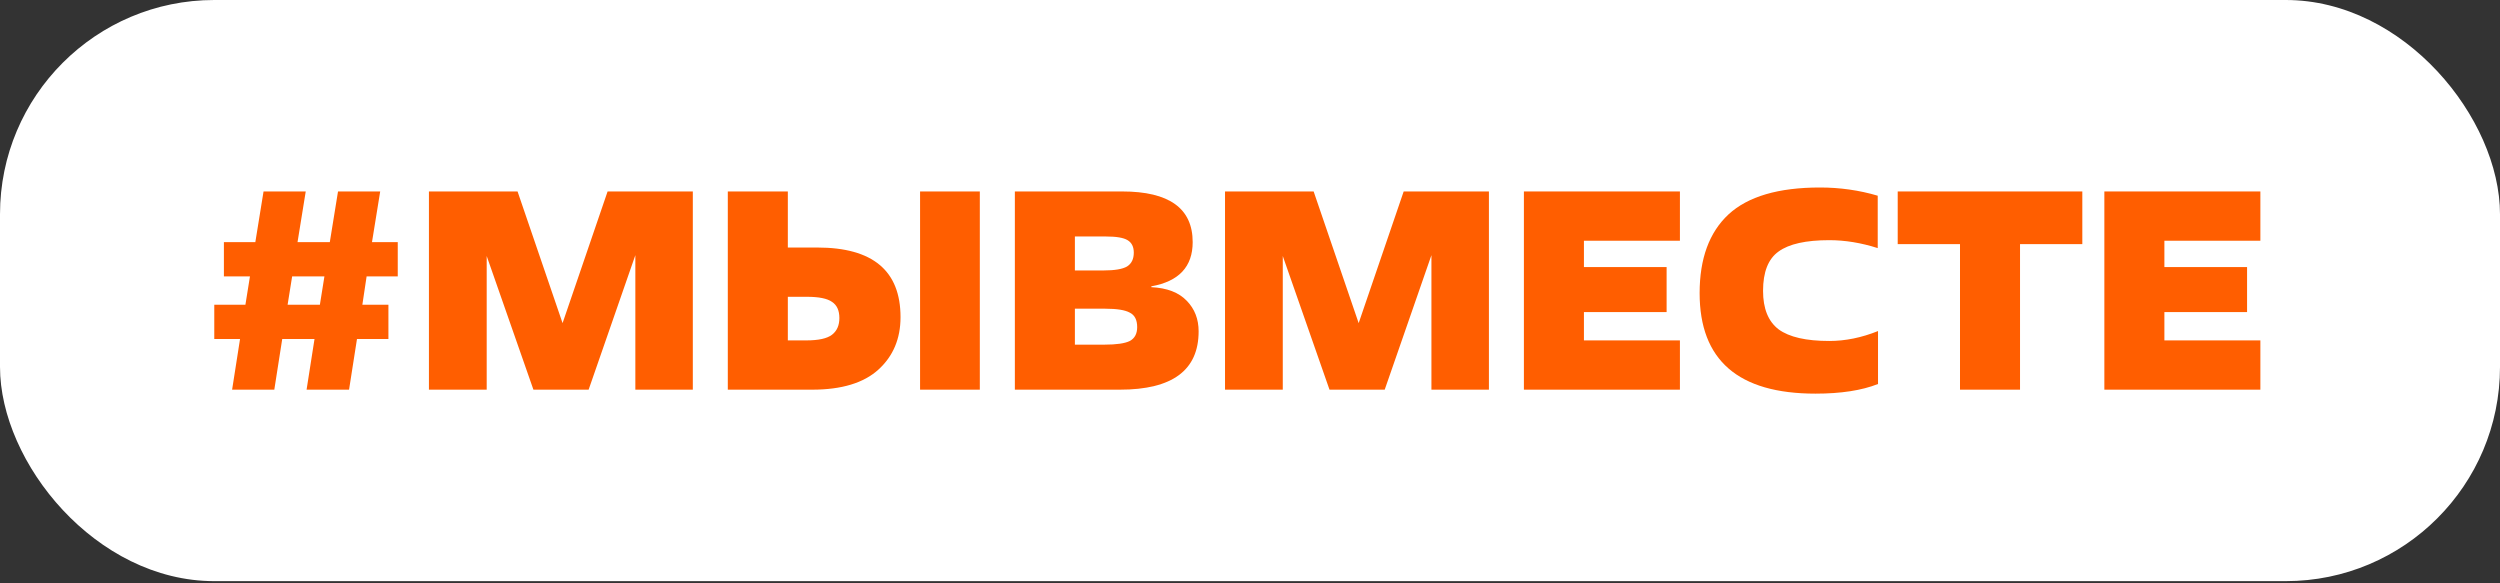 <svg width="180" height="42" viewBox="0 0 180 42" fill="none" xmlns="http://www.w3.org/2000/svg">
<rect x="0" y="0" width="180" height="42" fill="#333333" stroke="none"/>
<rect width="180" height="41.842" rx="15.429" fill="white"/>
<path d="M162.747 24.509V28.056H151.514V13.785H162.747V17.333H155.836V19.229H161.789V22.47H155.836V24.509H162.747Z" fill="#FF5E00"/>
<path d="M145.442 17.577V28.056H141.12V17.577H136.635V13.785H149.927V17.577H145.442Z" fill="#FF5E00"/>
<path d="M135.217 23.836V27.648C134.048 28.111 132.546 28.342 130.711 28.342C125.152 28.342 122.373 25.929 122.373 21.104C122.373 18.617 123.066 16.728 124.452 15.437C125.852 14.146 128.047 13.5 131.037 13.5C132.478 13.5 133.864 13.697 135.196 14.091V17.863C134 17.482 132.838 17.292 131.71 17.292C130.025 17.292 128.808 17.564 128.061 18.107C127.313 18.637 126.94 19.582 126.94 20.941C126.94 22.219 127.313 23.143 128.061 23.714C128.822 24.271 130.038 24.55 131.71 24.55C132.865 24.55 134.034 24.312 135.217 23.836Z" fill="#FF5E00"/>
<path d="M120.954 24.509V28.056H109.721V13.785H120.954V17.333H114.043V19.229H119.996V22.47H114.043V24.509H120.954Z" fill="#FF5E00"/>
<path d="M107.202 13.785V28.056H103.063V18.372L99.699 28.056H95.724L92.36 18.434V28.056H88.201V13.785H94.582L97.824 23.265L101.065 13.785H107.202Z" fill="#FF5E00"/>
<path d="M77.392 17.027V19.473H79.451C80.253 19.473 80.817 19.378 81.144 19.188C81.47 18.984 81.633 18.651 81.633 18.189C81.633 17.768 81.483 17.469 81.184 17.292C80.899 17.115 80.376 17.027 79.615 17.027H77.392ZM77.392 22.226V24.815H79.513C80.382 24.815 80.994 24.726 81.347 24.55C81.701 24.359 81.877 24.026 81.877 23.551C81.877 23.034 81.701 22.688 81.347 22.511C81.008 22.321 80.416 22.226 79.574 22.226H77.392ZM80.634 28.056H73.07V13.785H80.797C84.181 13.785 85.873 15.002 85.873 17.435C85.873 19.201 84.881 20.262 82.897 20.615V20.676C84.025 20.73 84.874 21.057 85.445 21.655C86.016 22.239 86.301 22.973 86.301 23.857C86.301 26.656 84.412 28.056 80.634 28.056Z" fill="#FF5E00"/>
<path d="M56.724 21.369V24.509H58.05C58.933 24.509 59.551 24.373 59.905 24.101C60.258 23.829 60.435 23.428 60.435 22.898C60.435 22.355 60.258 21.967 59.905 21.736C59.565 21.492 58.96 21.369 58.09 21.369H56.724ZM58.478 28.056H52.402V13.785H56.724V17.822H58.845C62.84 17.822 64.838 19.494 64.838 22.837C64.838 24.387 64.308 25.644 63.248 26.609C62.188 27.574 60.598 28.056 58.478 28.056ZM70.547 13.785V28.056H66.245V13.785H70.547Z" fill="#FF5E00"/>
<path d="M49.883 13.785V28.056H45.745V18.372L42.381 28.056H38.406L35.042 18.434V28.056H30.883V13.785H37.264L40.505 23.265L43.747 13.785H49.883Z" fill="#FF5E00"/>
<path d="M16.121 17.435H18.384L18.975 13.785H22.013L21.422 17.435H23.746L24.337 13.785H27.374L26.783 17.435H28.638V19.901H26.396L26.09 21.94H27.966V24.407H25.703L25.132 28.056H22.074L22.645 24.407H20.321L19.75 28.056H16.712L17.283 24.407H15.428V21.94H17.67L17.997 19.901H16.121V17.435ZM21.034 19.901L20.708 21.94H23.032L23.358 19.901H21.034Z" fill="#FF5E00"/>
</svg>
